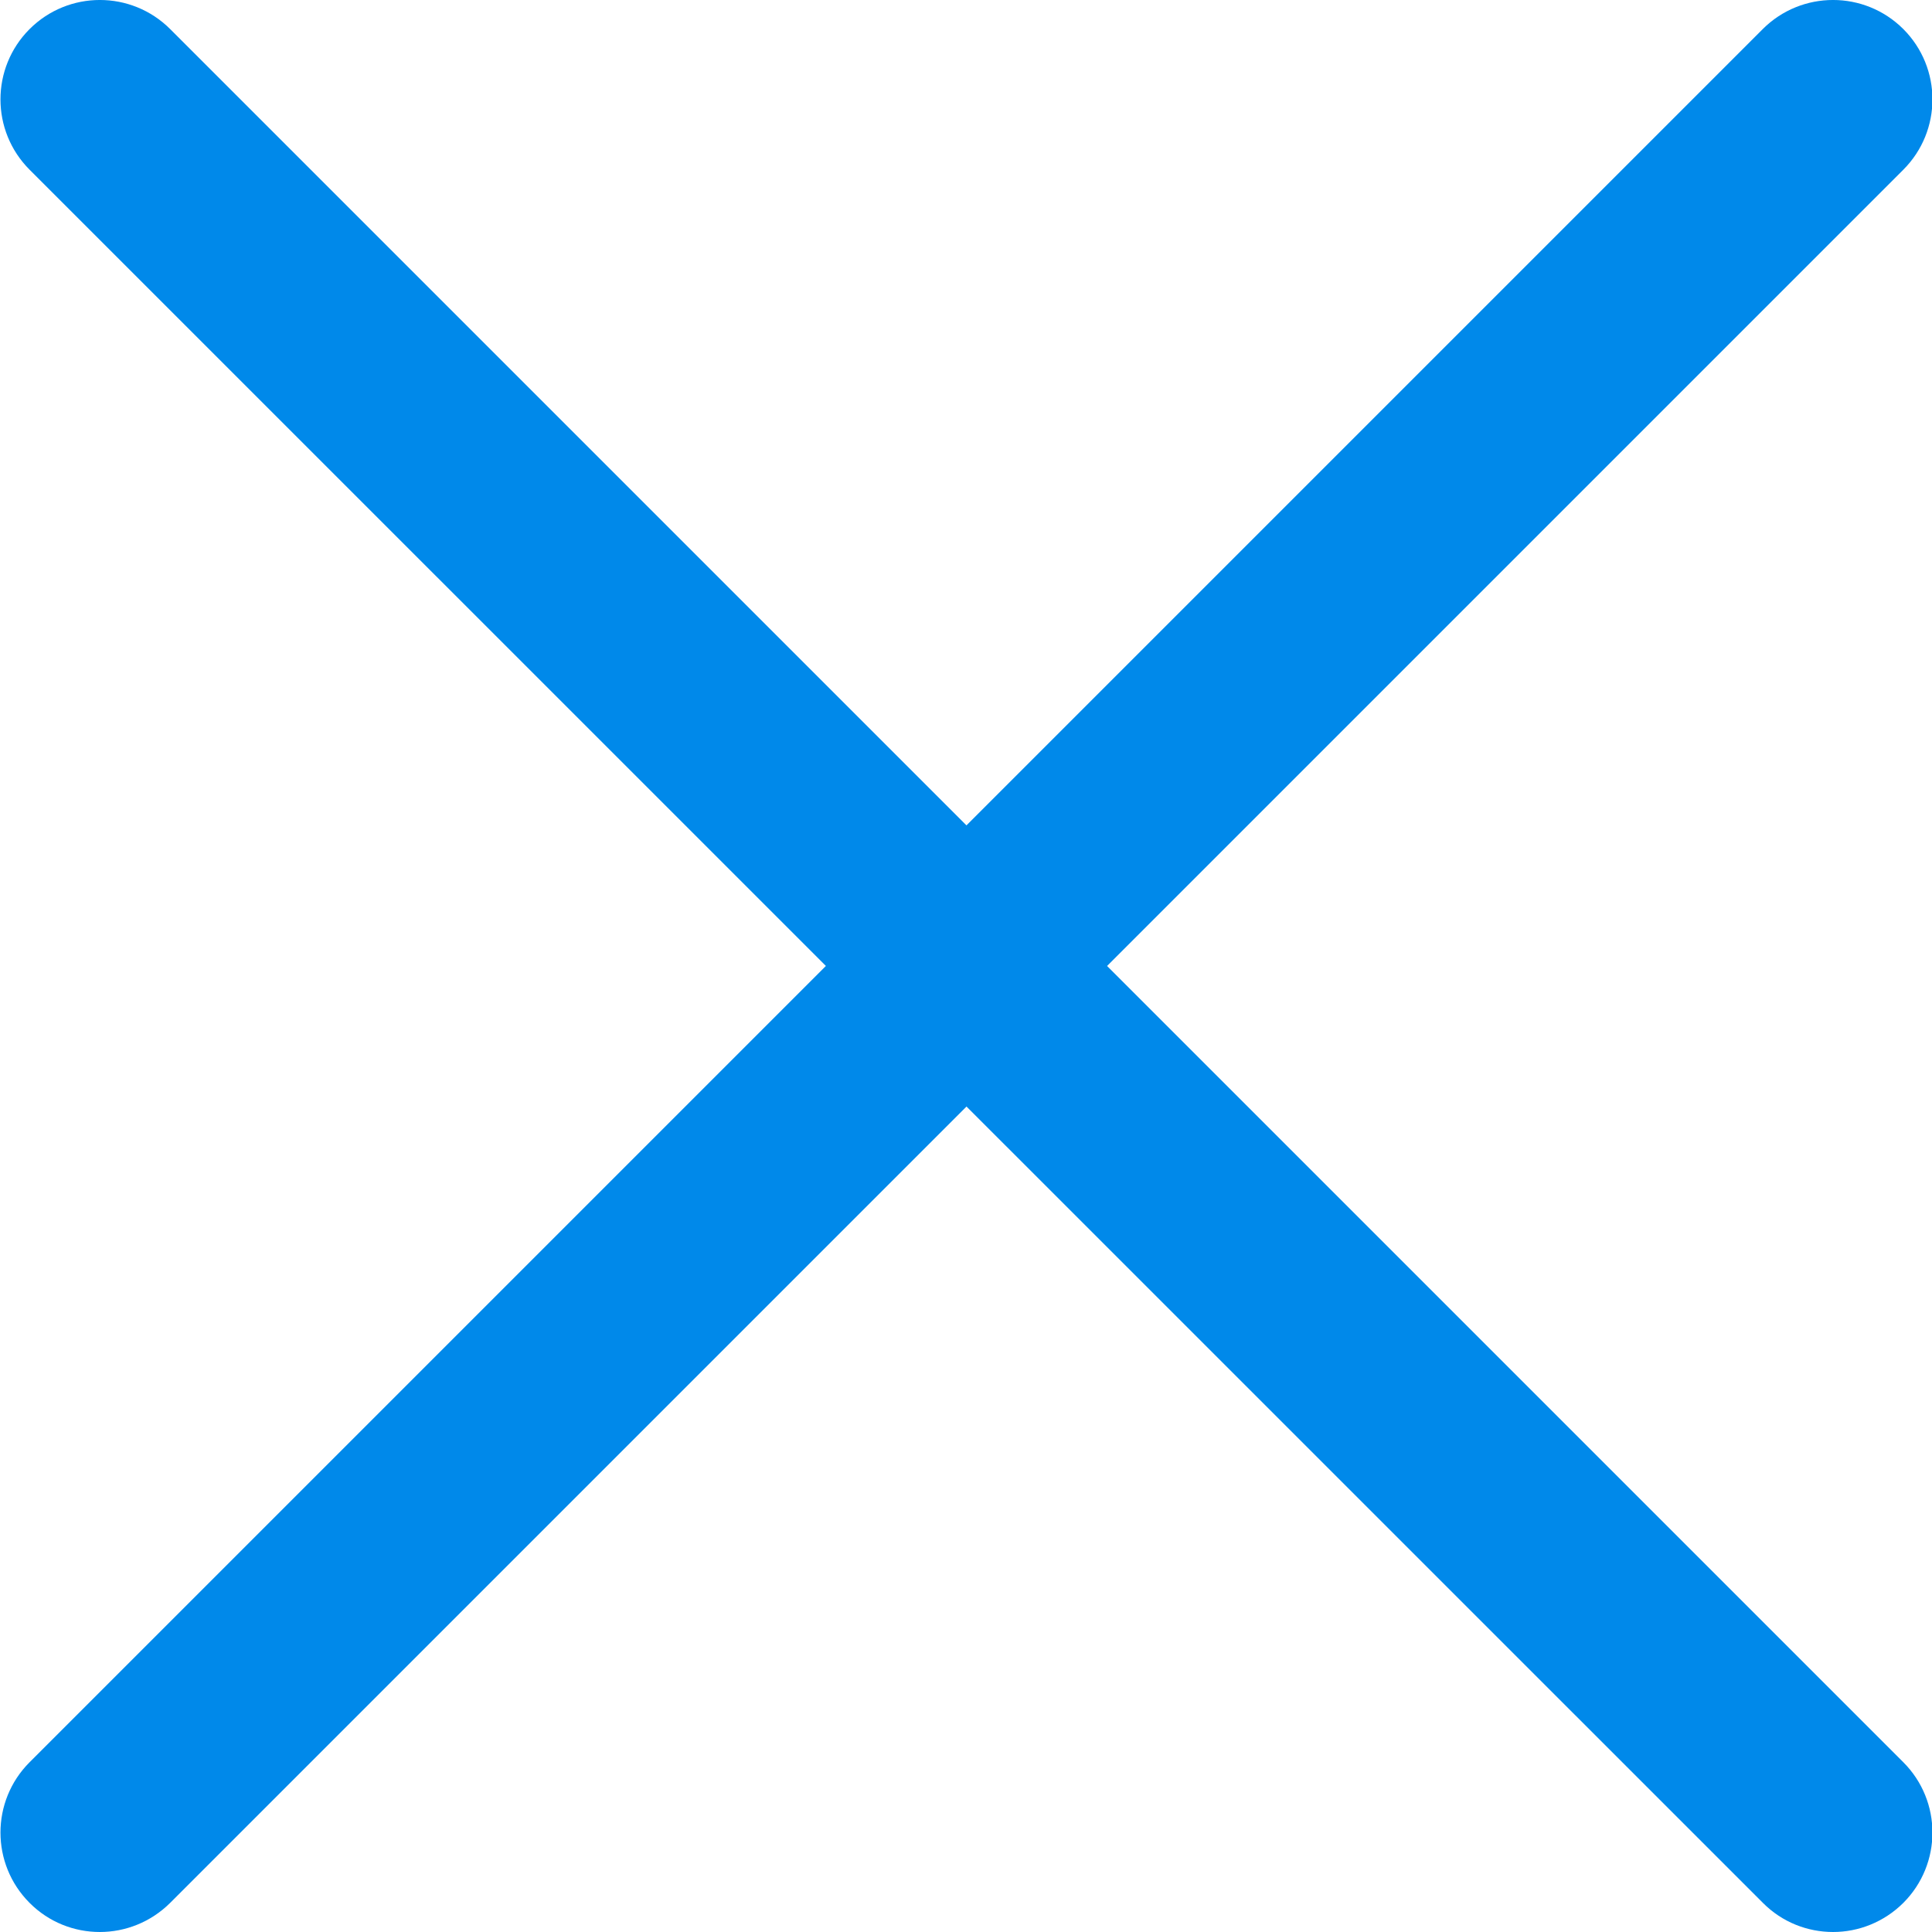 <svg width="36" height="36" viewBox="0 0 36 36" fill="none" xmlns="http://www.w3.org/2000/svg">
<g clip-path="url(#clip0_86_3662)">
<path d="M1.86 36C1.386 36 0.912 35.82 0.551 35.457C-0.172 34.733 -0.172 33.561 0.551 32.837L32.846 0.542C33.57 -0.181 34.742 -0.181 35.466 0.542C36.189 1.266 36.189 2.438 35.466 3.162L3.171 35.457C2.808 35.818 2.334 36 1.86 36Z" fill="#0089EA"/>
<path d="M34.157 36C33.683 36 33.209 35.82 32.849 35.457L0.551 3.162C-0.172 2.438 -0.172 1.266 0.551 0.542C1.275 -0.181 2.447 -0.181 3.171 0.542L35.466 32.837C36.189 33.561 36.189 34.733 35.466 35.457C35.103 35.818 34.629 36 34.157 36Z" fill="#0089EA"/>
</g>
<defs>
<clipPath id="clip0_86_3662">
<rect width="36" height="36" fill="#0089EA"/>
</clipPath>
</defs>
</svg>
